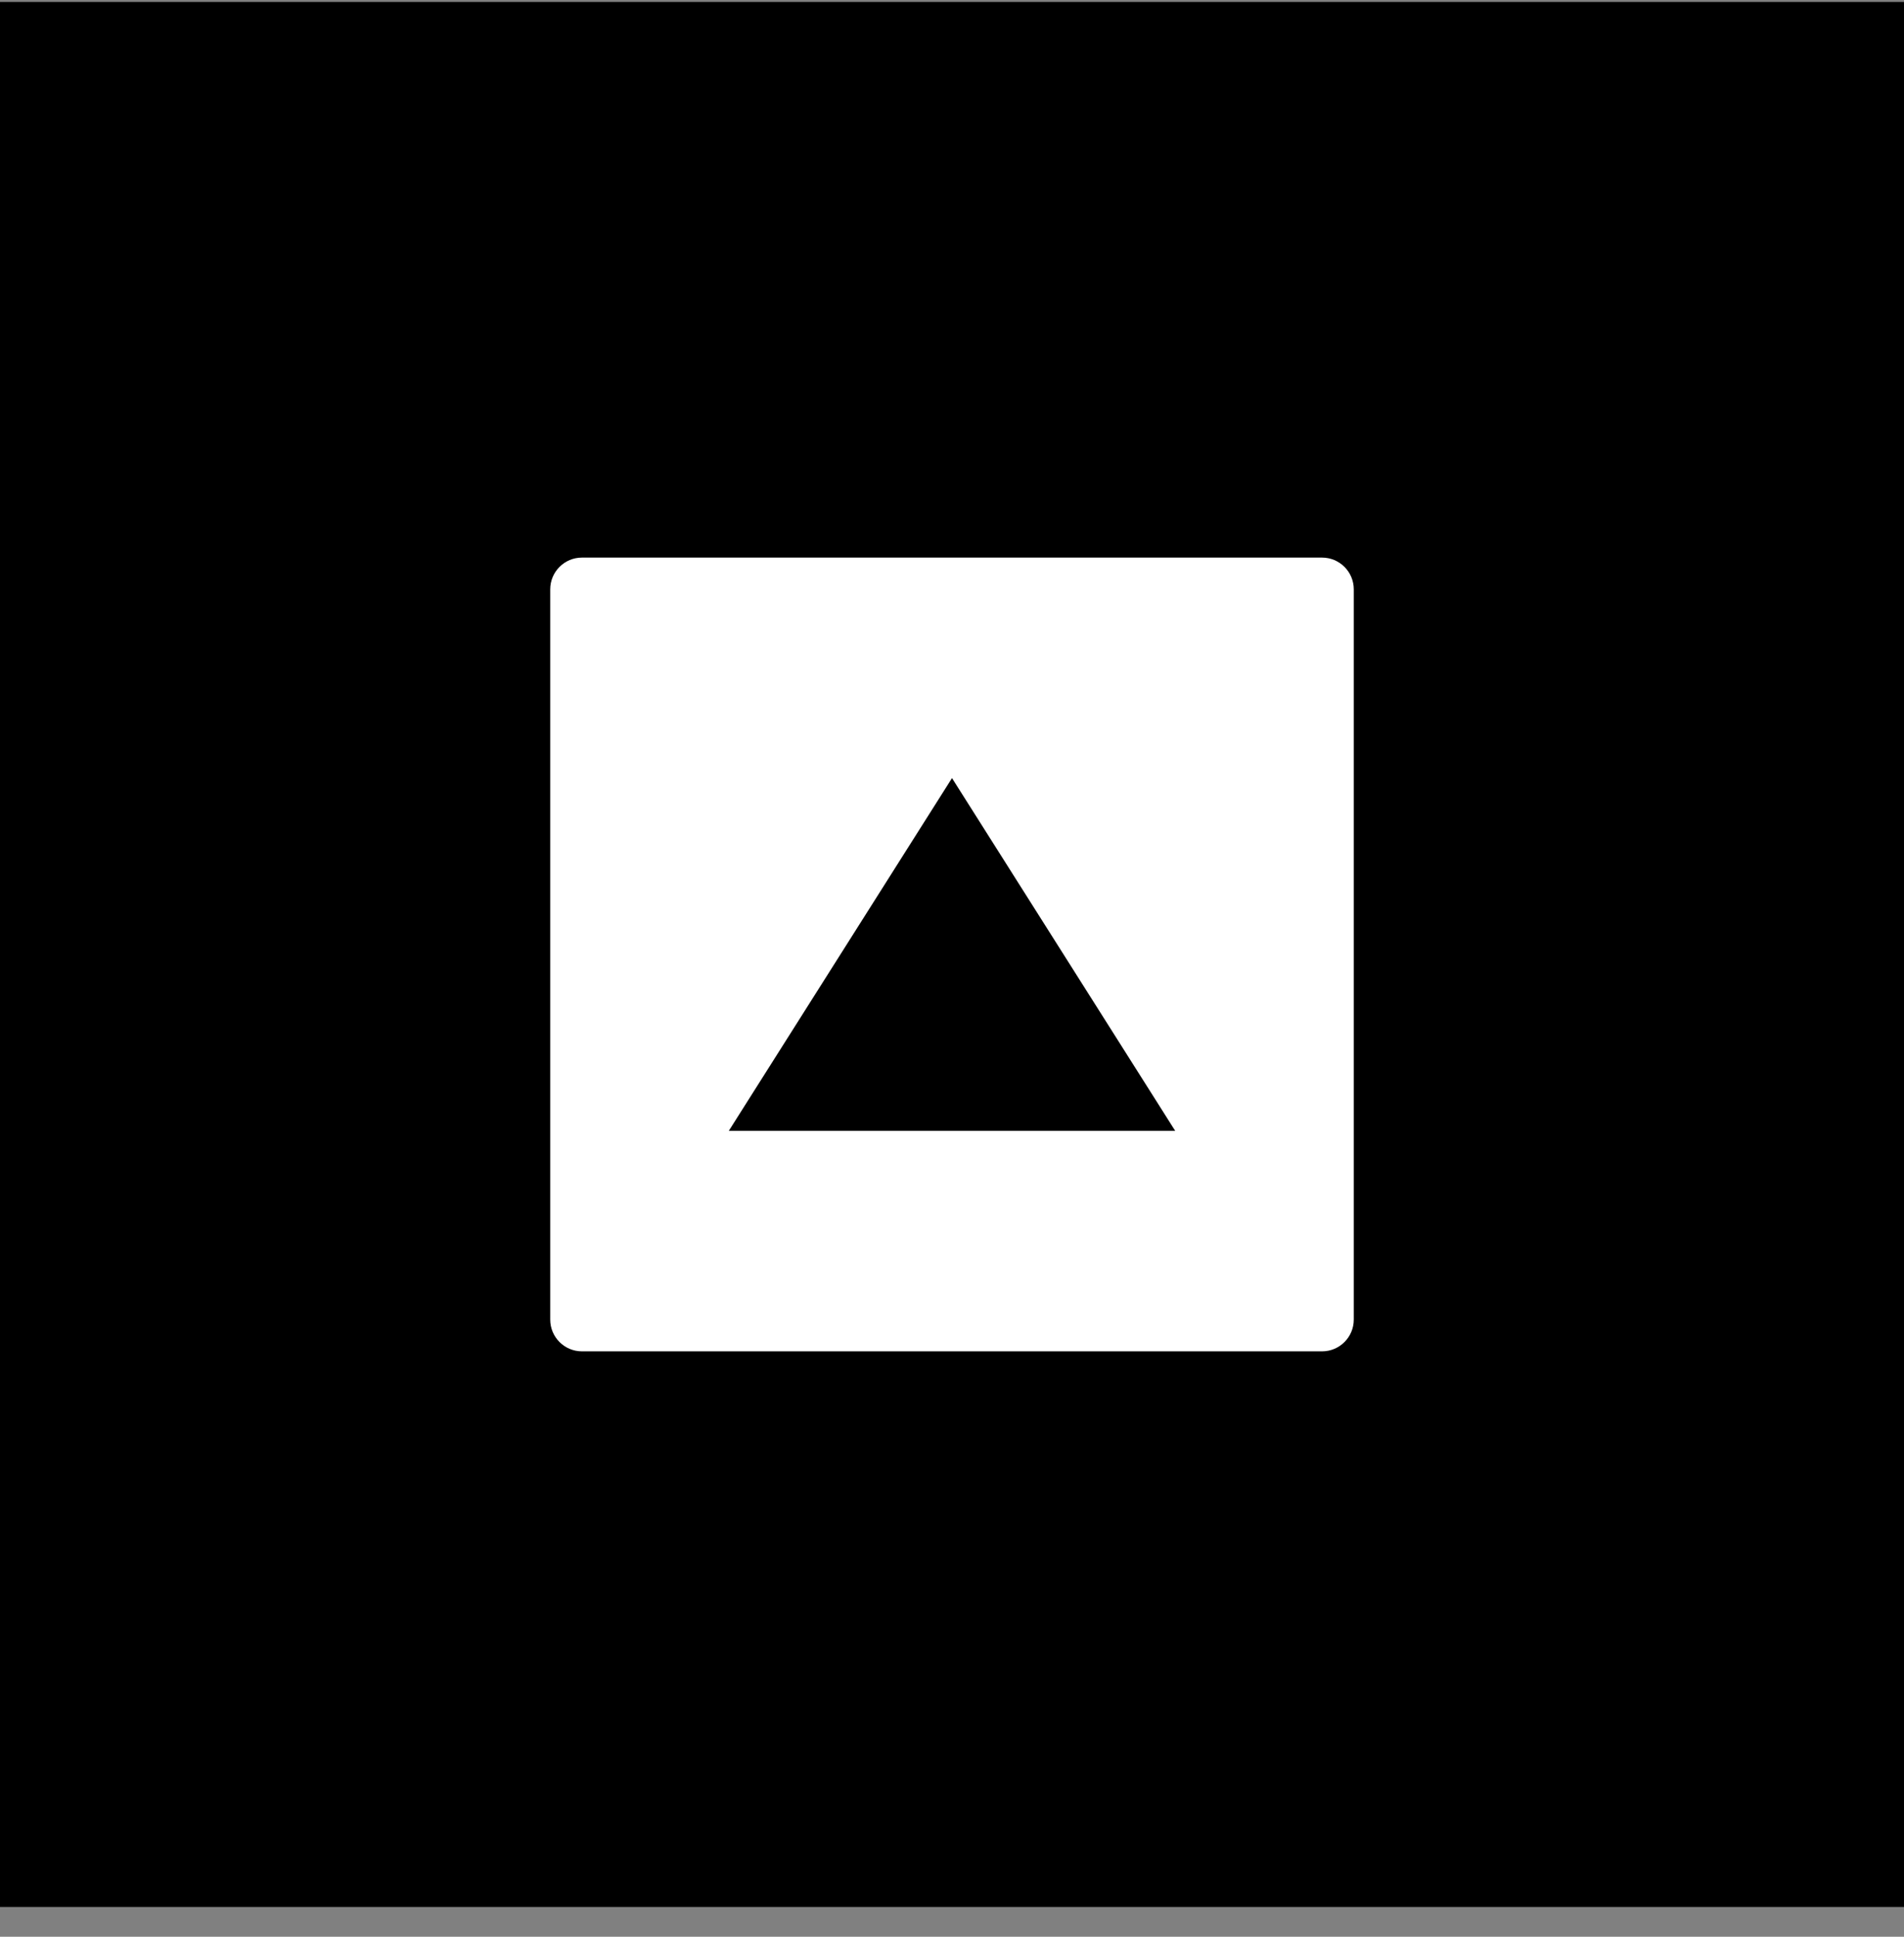 <svg width="60" height="61" viewBox="0 0 60 61" fill="none" xmlns="http://www.w3.org/2000/svg">
<rect x="0" y="0" width="60" height="61" fill="#808080" stroke="none"/>
<rect y="0.062" width="60" height="60" fill="black"/>
<path d="M41.661 17.562C42.213 17.562 42.661 18.01 42.661 18.562V41.562C42.661 42.115 42.213 42.562 41.661 42.562H18.339C17.787 42.562 17.339 42.115 17.339 41.562V18.562C17.339 18.01 17.787 17.562 18.339 17.562H41.661ZM30 24.507L22.966 35.618H37.034L30 24.507Z" fill="white"/>
</svg>

